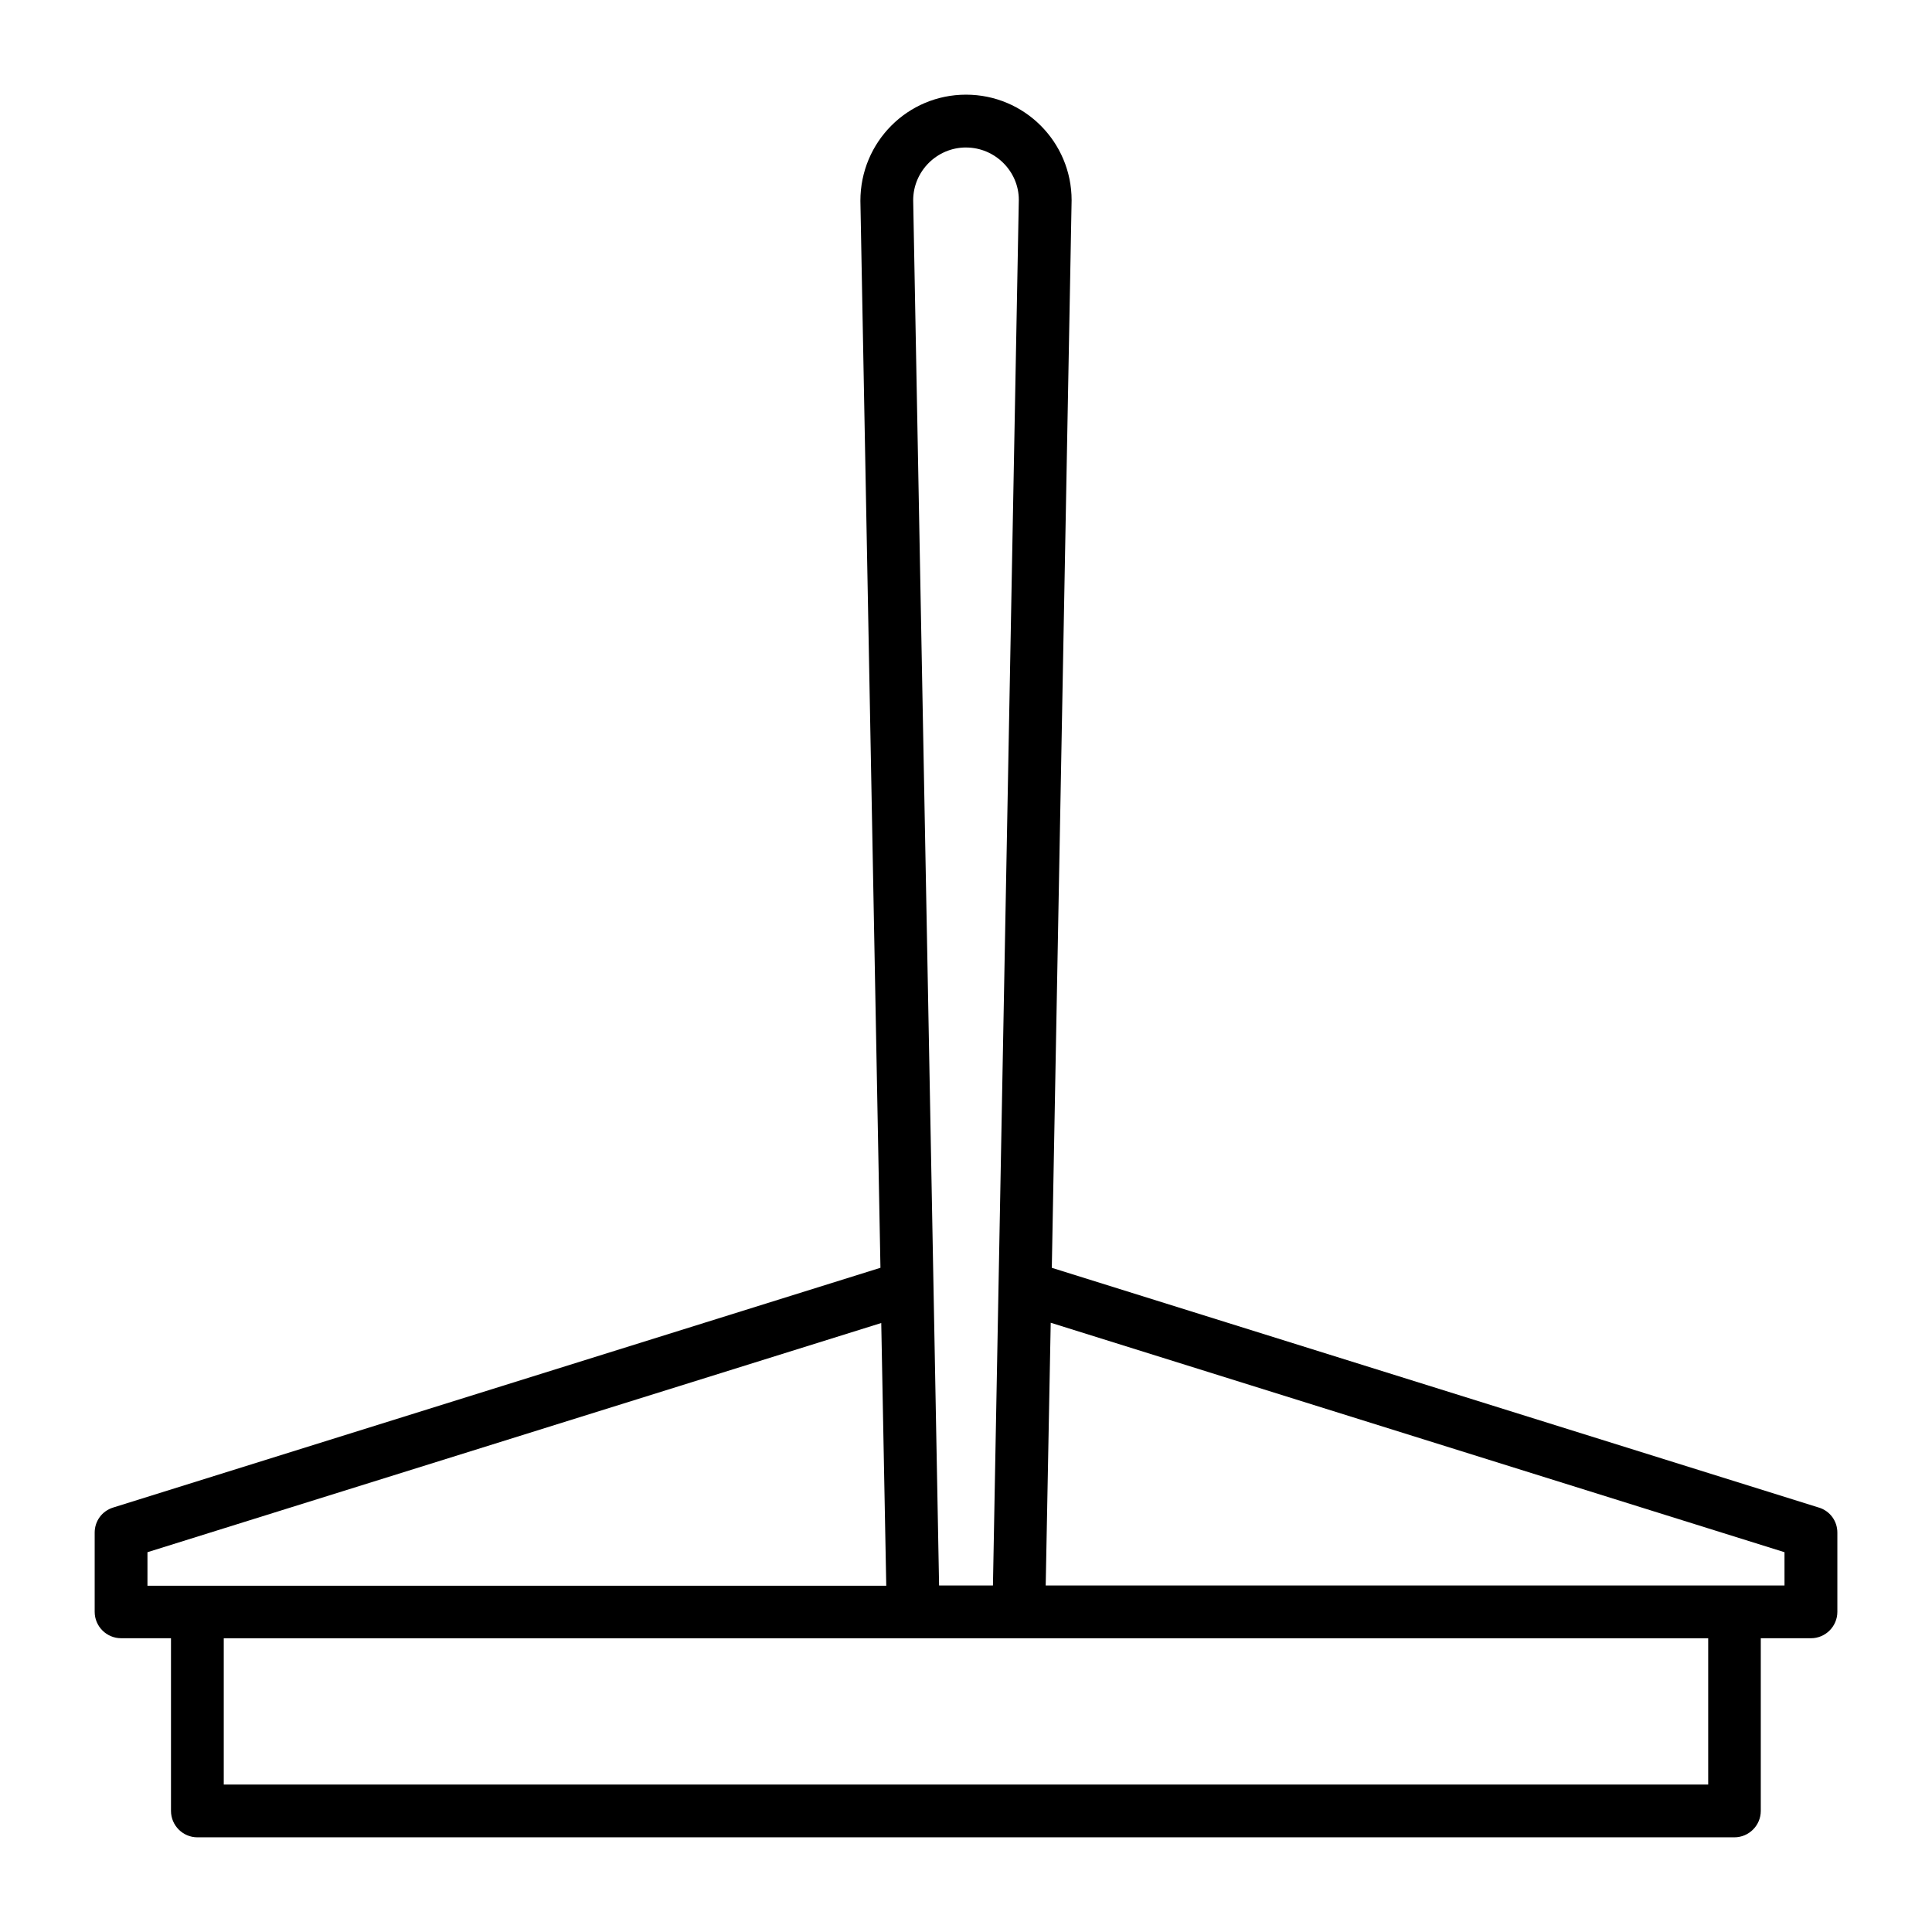<?xml version="1.0" encoding="UTF-8"?>
<!-- Uploaded to: ICON Repo, www.svgrepo.com, Generator: ICON Repo Mixer Tools -->
<svg fill="#000000" width="800px" height="800px" version="1.1" viewBox="144 144 512 512" xmlns="http://www.w3.org/2000/svg">
 <path d="m626.01 543.52-203.27-63.535 5.25-282.91c0-15.465-12.523-27.988-27.988-27.988s-27.988 12.523-27.988 28.129l5.316 282.76-203.34 63.539c-2.938 0.91-4.898 3.566-4.898 6.644v20.992c0 3.848 3.148 6.996 6.996 6.996h13.227v45.766c0 3.848 3.148 6.996 6.996 6.996h407.32c3.848 0 6.996-3.148 6.996-6.996v-45.762h13.297c3.848 0 6.996-3.148 6.996-6.996v-20.992c0-3.082-1.957-5.738-4.898-6.648zm-226.01-360.43c7.695 0 13.996 6.297 13.996 13.855l-6.856 367.22h-14.273l-6.863-367.09c0-7.695 6.297-13.992 13.996-13.992zm-216.92 372.26 194.46-60.738 1.328 69.625h-195.79zm413.61 61.578h-393.39v-38.766h182.56 0.141 27.988 0.141 182.56zm20.223-52.762h-195.79l1.328-69.625 194.46 60.809z"/>
</svg>